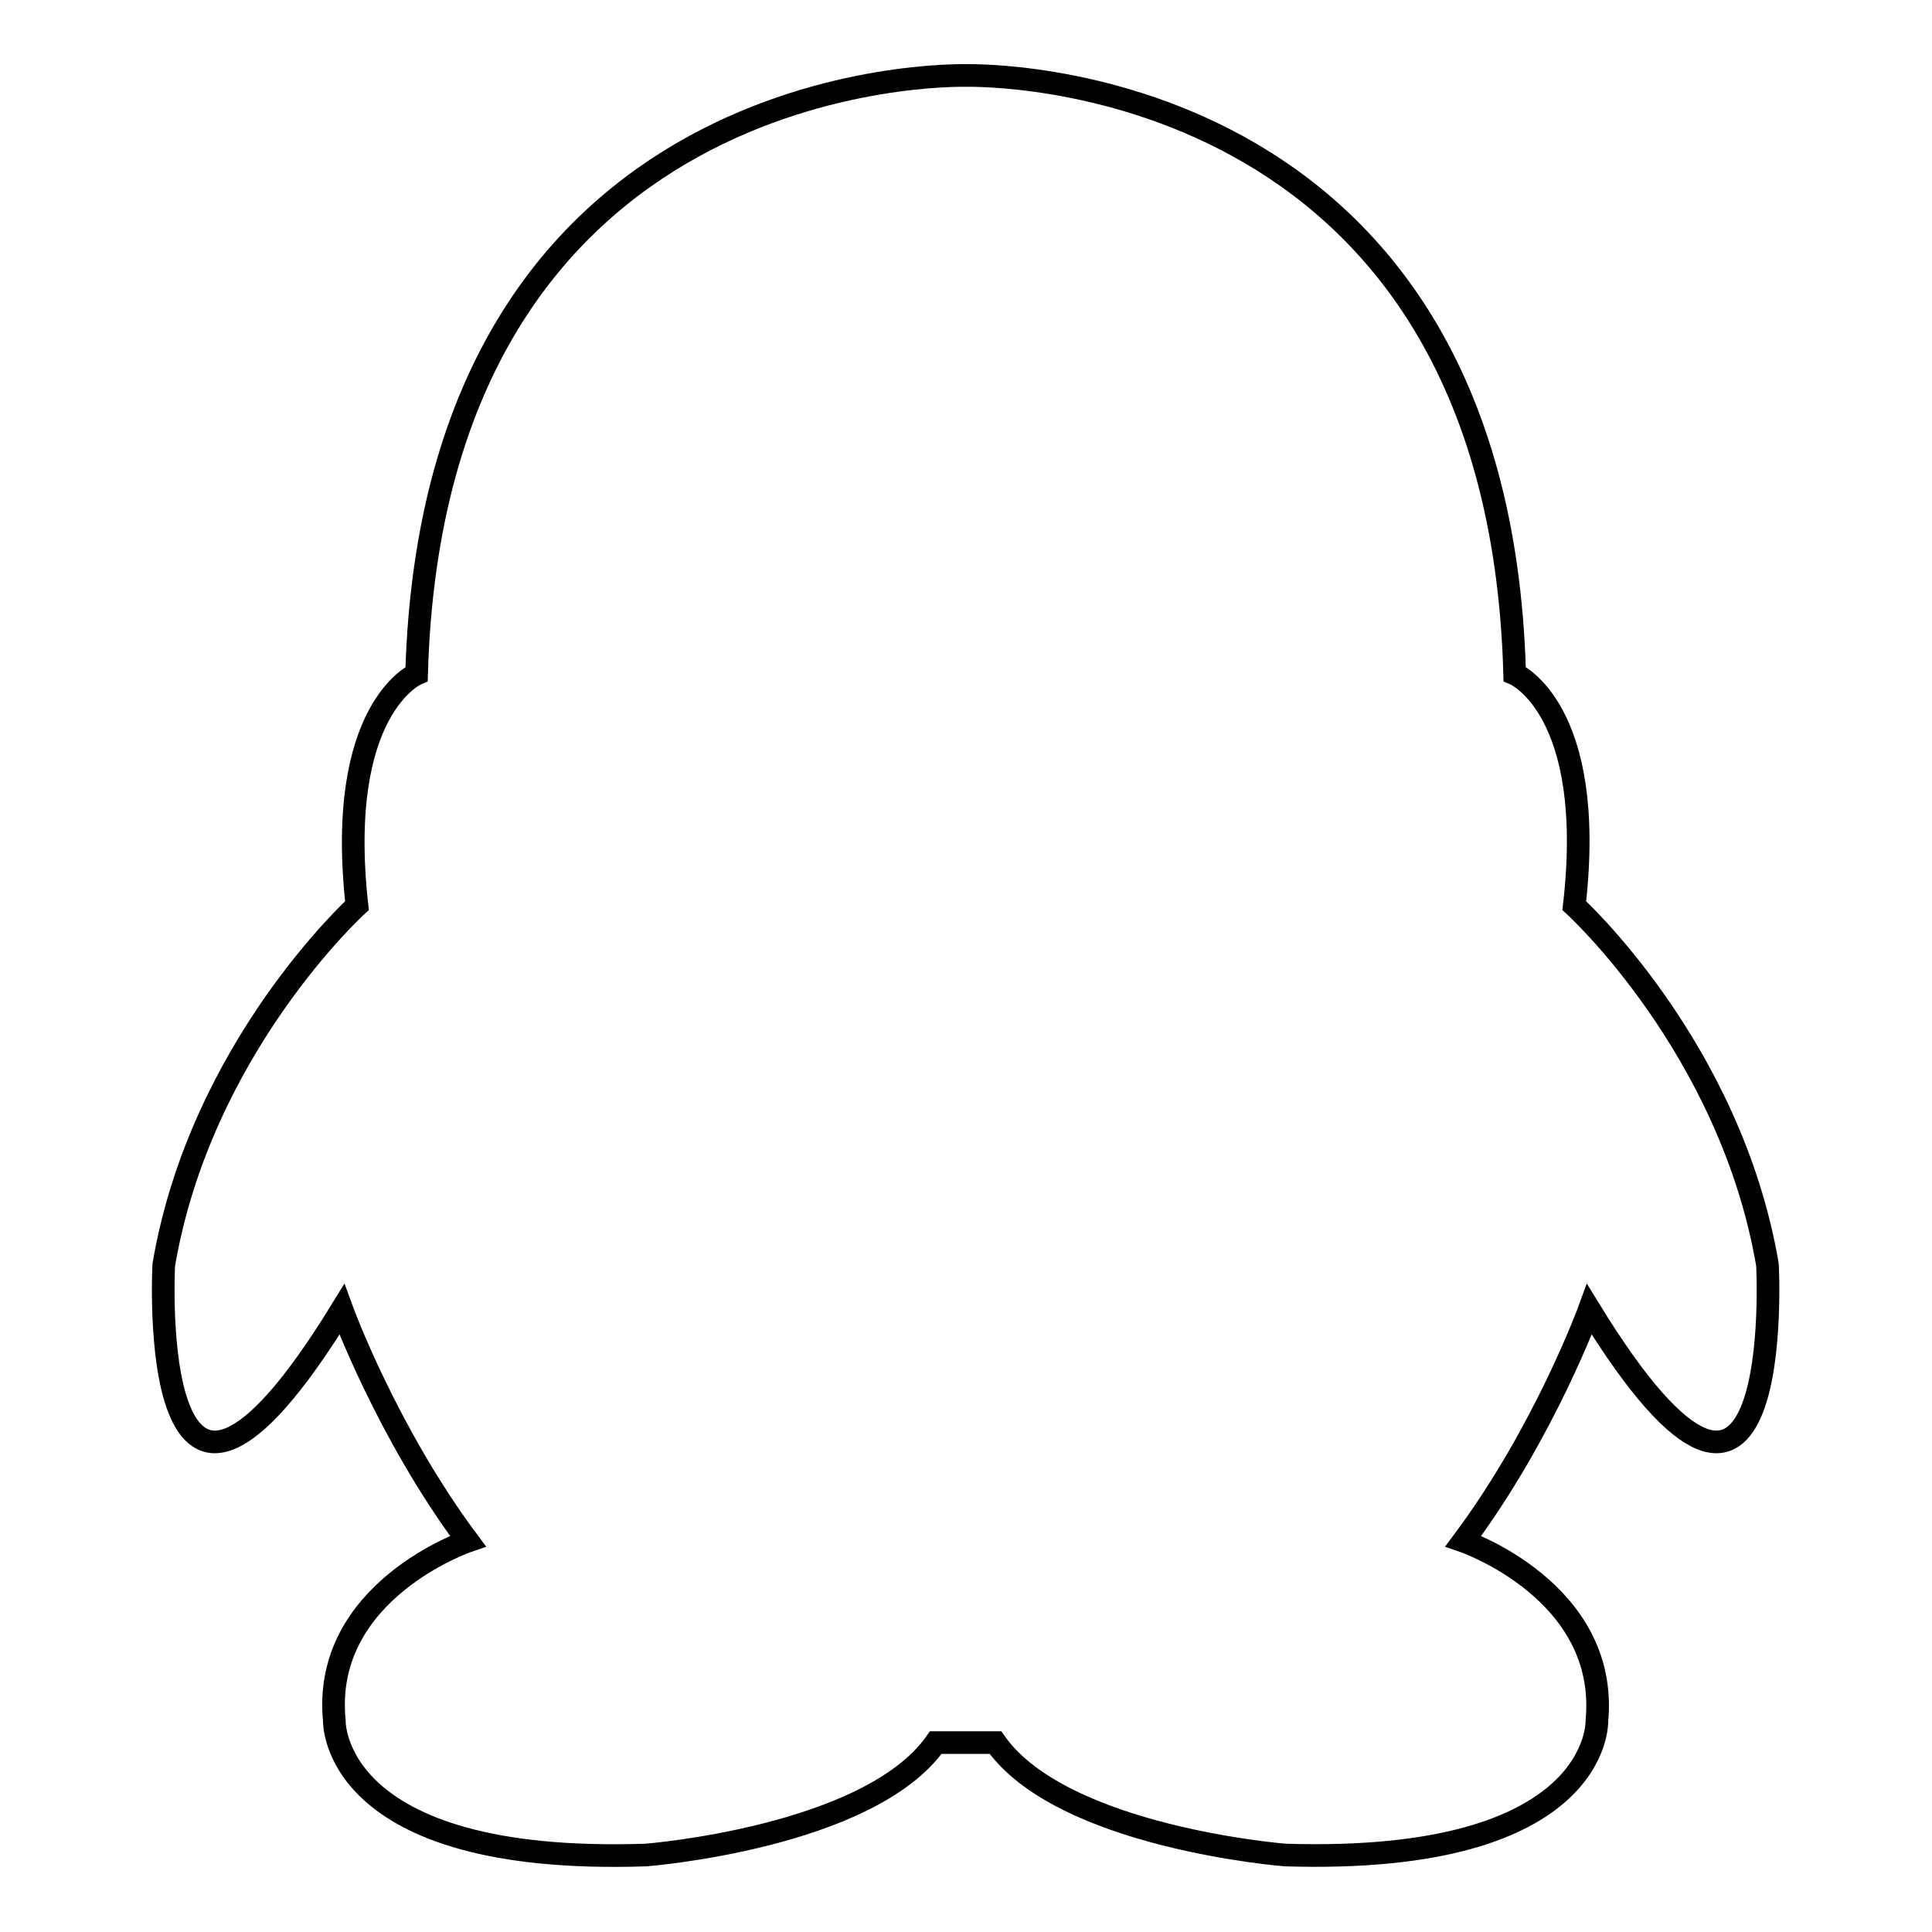 <?xml version="1.0" encoding="utf-8"?>
<!-- Svg Vector Icons : http://www.onlinewebfonts.com/icon -->
<!DOCTYPE svg PUBLIC "-//W3C//DTD SVG 1.1//EN" "http://www.w3.org/Graphics/SVG/1.1/DTD/svg11.dtd">
<svg version="1.1" xmlns="http://www.w3.org/2000/svg" xmlns:xlink="http://www.w3.org/1999/xlink" x="0px" y="0px" viewBox="0 0 256 256" enable-background="new 0 0 256 256" xml:space="preserve">
<g><g><path stroke-width="3" fill-opacity="0" stroke="#000000"  d="M234.2,167.6c-4.9-28.8-25.6-47.6-25.6-47.6c3-26.1-7.9-30.7-7.9-30.7C198.5,8.6,129.4,10,128,10c-1.4,0-70.5-1.4-72.8,79.3c0,0-10.8,4.6-7.9,30.7c0,0-20.7,18.8-25.6,47.6c0,0-2.6,48.6,23.6,5.9c0,0,5.9,16.2,16.7,30.7c0,0-19.4,6.6-17.7,23.8c0,0-0.6,19.2,41.3,17.8c0,0,29.5-2.3,38.4-14.9h3.9h0.1h3.9c8.9,12.6,38.4,14.9,38.4,14.9c42,1.3,41.3-17.8,41.3-17.8c1.6-17.2-17.7-23.8-17.7-23.8c10.8-14.5,16.7-30.7,16.7-30.7C236.8,216.2,234.2,167.6,234.2,167.6z"/></g></g>
</svg>